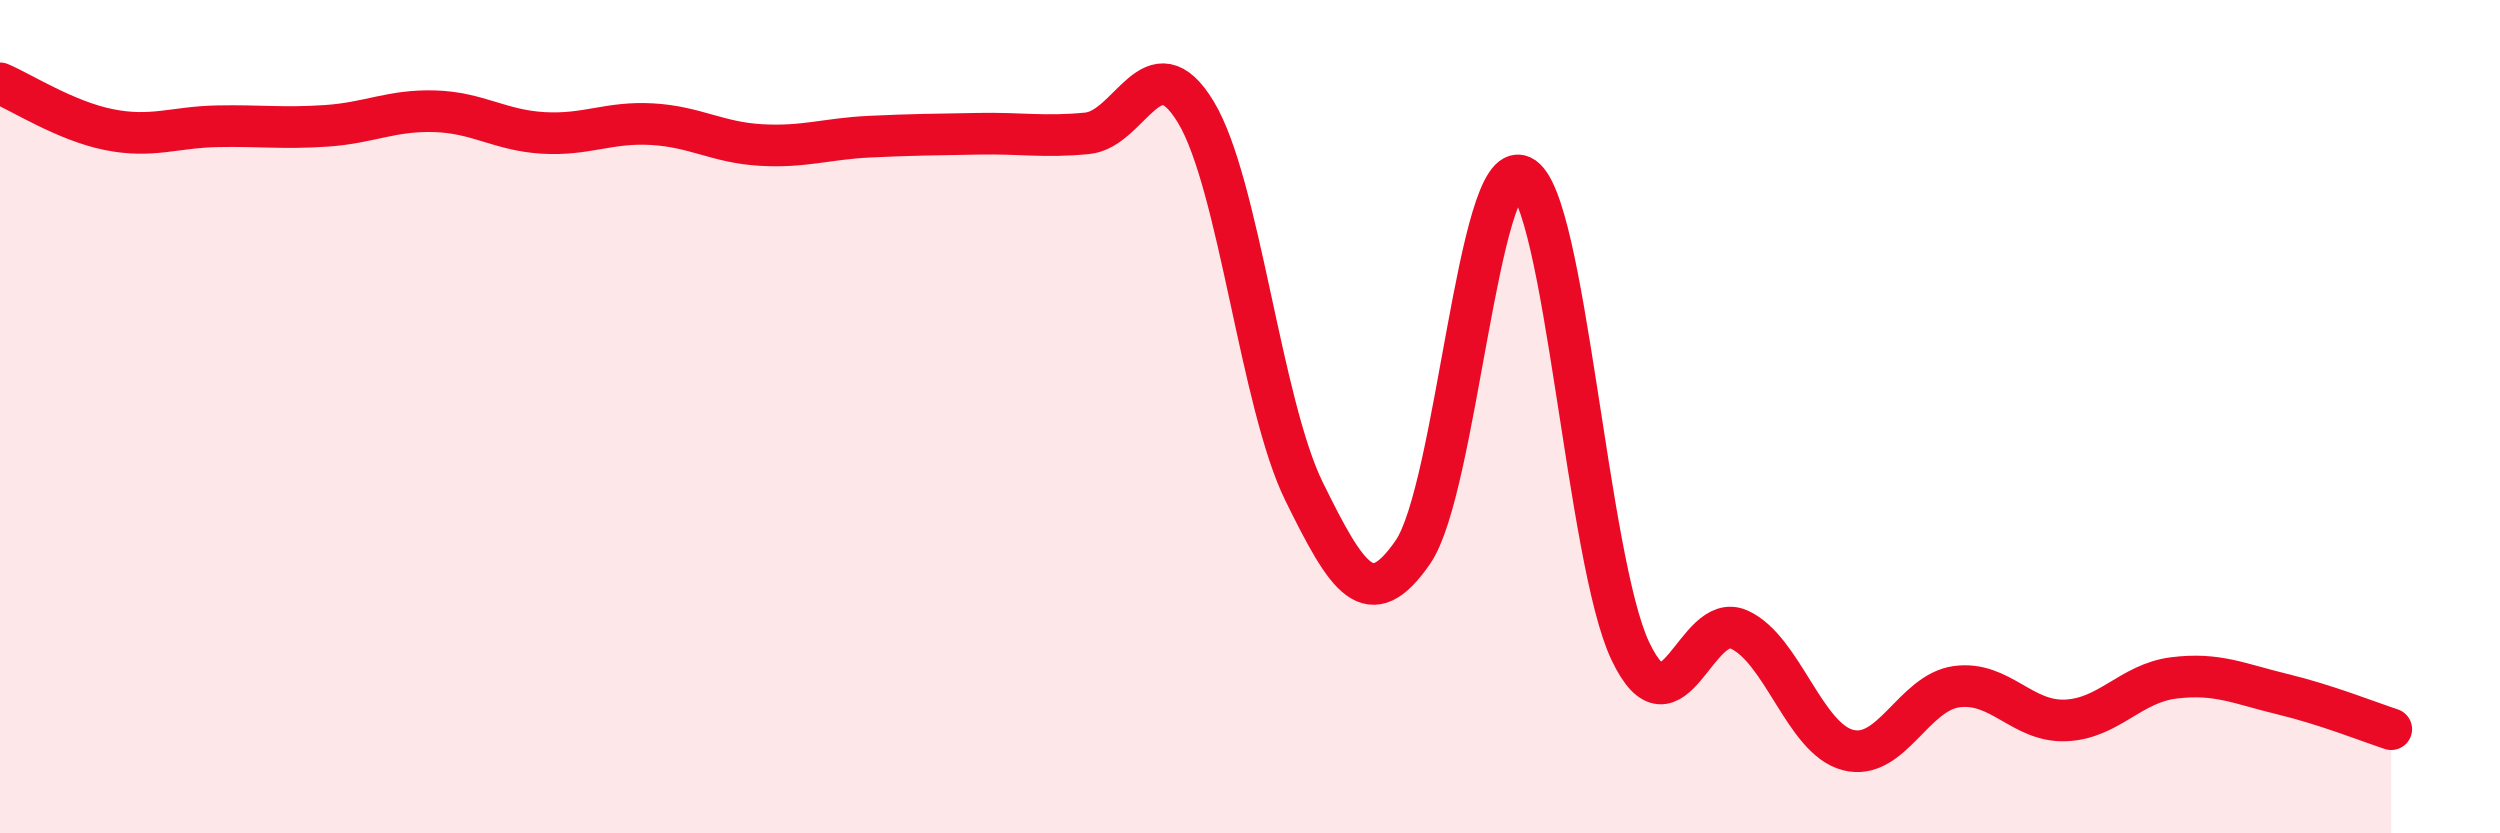 
    <svg width="60" height="20" viewBox="0 0 60 20" xmlns="http://www.w3.org/2000/svg">
      <path
        d="M 0,2 C 0.52,2.22 1.57,2.9 2.61,3.11 C 3.65,3.32 4.18,3.05 5.22,3.03 C 6.26,3.01 6.79,3.09 7.83,3.02 C 8.87,2.95 9.39,2.64 10.43,2.67 C 11.47,2.7 12,3.13 13.04,3.19 C 14.08,3.25 14.61,2.92 15.65,2.98 C 16.69,3.04 17.22,3.42 18.26,3.48 C 19.3,3.54 19.83,3.33 20.87,3.28 C 21.91,3.23 22.44,3.23 23.48,3.21 C 24.52,3.19 25.05,3.3 26.09,3.2 C 27.13,3.1 27.66,0.97 28.7,2.69 C 29.74,4.41 30.26,9.69 31.3,11.8 C 32.34,13.91 32.87,14.76 33.91,13.25 C 34.95,11.74 35.48,3.75 36.52,4.23 C 37.56,4.71 38.09,13.45 39.13,15.63 C 40.17,17.81 40.7,14.64 41.74,15.11 C 42.78,15.58 43.31,17.73 44.35,18 C 45.39,18.27 45.92,16.62 46.96,16.48 C 48,16.34 48.53,17.33 49.57,17.29 C 50.61,17.25 51.13,16.4 52.17,16.27 C 53.21,16.14 53.74,16.41 54.78,16.66 C 55.82,16.91 56.87,17.33 57.39,17.5L57.39 20L0 20Z"
        fill="#EB0A25"
        opacity="0.1"
        stroke-linecap="round"
        stroke-linejoin="round"
      />
      <path
        d="M 0,2 C 0.52,2.22 1.57,2.9 2.61,3.11 C 3.65,3.32 4.18,3.05 5.22,3.03 C 6.26,3.01 6.79,3.09 7.83,3.02 C 8.87,2.95 9.39,2.64 10.43,2.67 C 11.47,2.7 12,3.13 13.04,3.19 C 14.08,3.25 14.61,2.92 15.65,2.98 C 16.69,3.04 17.22,3.42 18.26,3.48 C 19.3,3.54 19.83,3.33 20.87,3.28 C 21.91,3.23 22.44,3.23 23.48,3.21 C 24.52,3.19 25.05,3.3 26.09,3.2 C 27.13,3.1 27.66,0.97 28.7,2.69 C 29.74,4.41 30.26,9.69 31.3,11.8 C 32.34,13.91 32.87,14.76 33.91,13.25 C 34.95,11.74 35.48,3.75 36.52,4.23 C 37.56,4.71 38.09,13.45 39.13,15.63 C 40.17,17.81 40.7,14.64 41.74,15.11 C 42.78,15.58 43.31,17.73 44.35,18 C 45.39,18.27 45.92,16.62 46.96,16.48 C 48,16.34 48.53,17.33 49.57,17.29 C 50.61,17.25 51.13,16.4 52.17,16.27 C 53.21,16.14 53.74,16.41 54.78,16.66 C 55.82,16.91 56.87,17.33 57.39,17.5"
        stroke="#EB0A25"
        stroke-width="1"
        fill="none"
        stroke-linecap="round"
        stroke-linejoin="round"
      />
    </svg>
  
